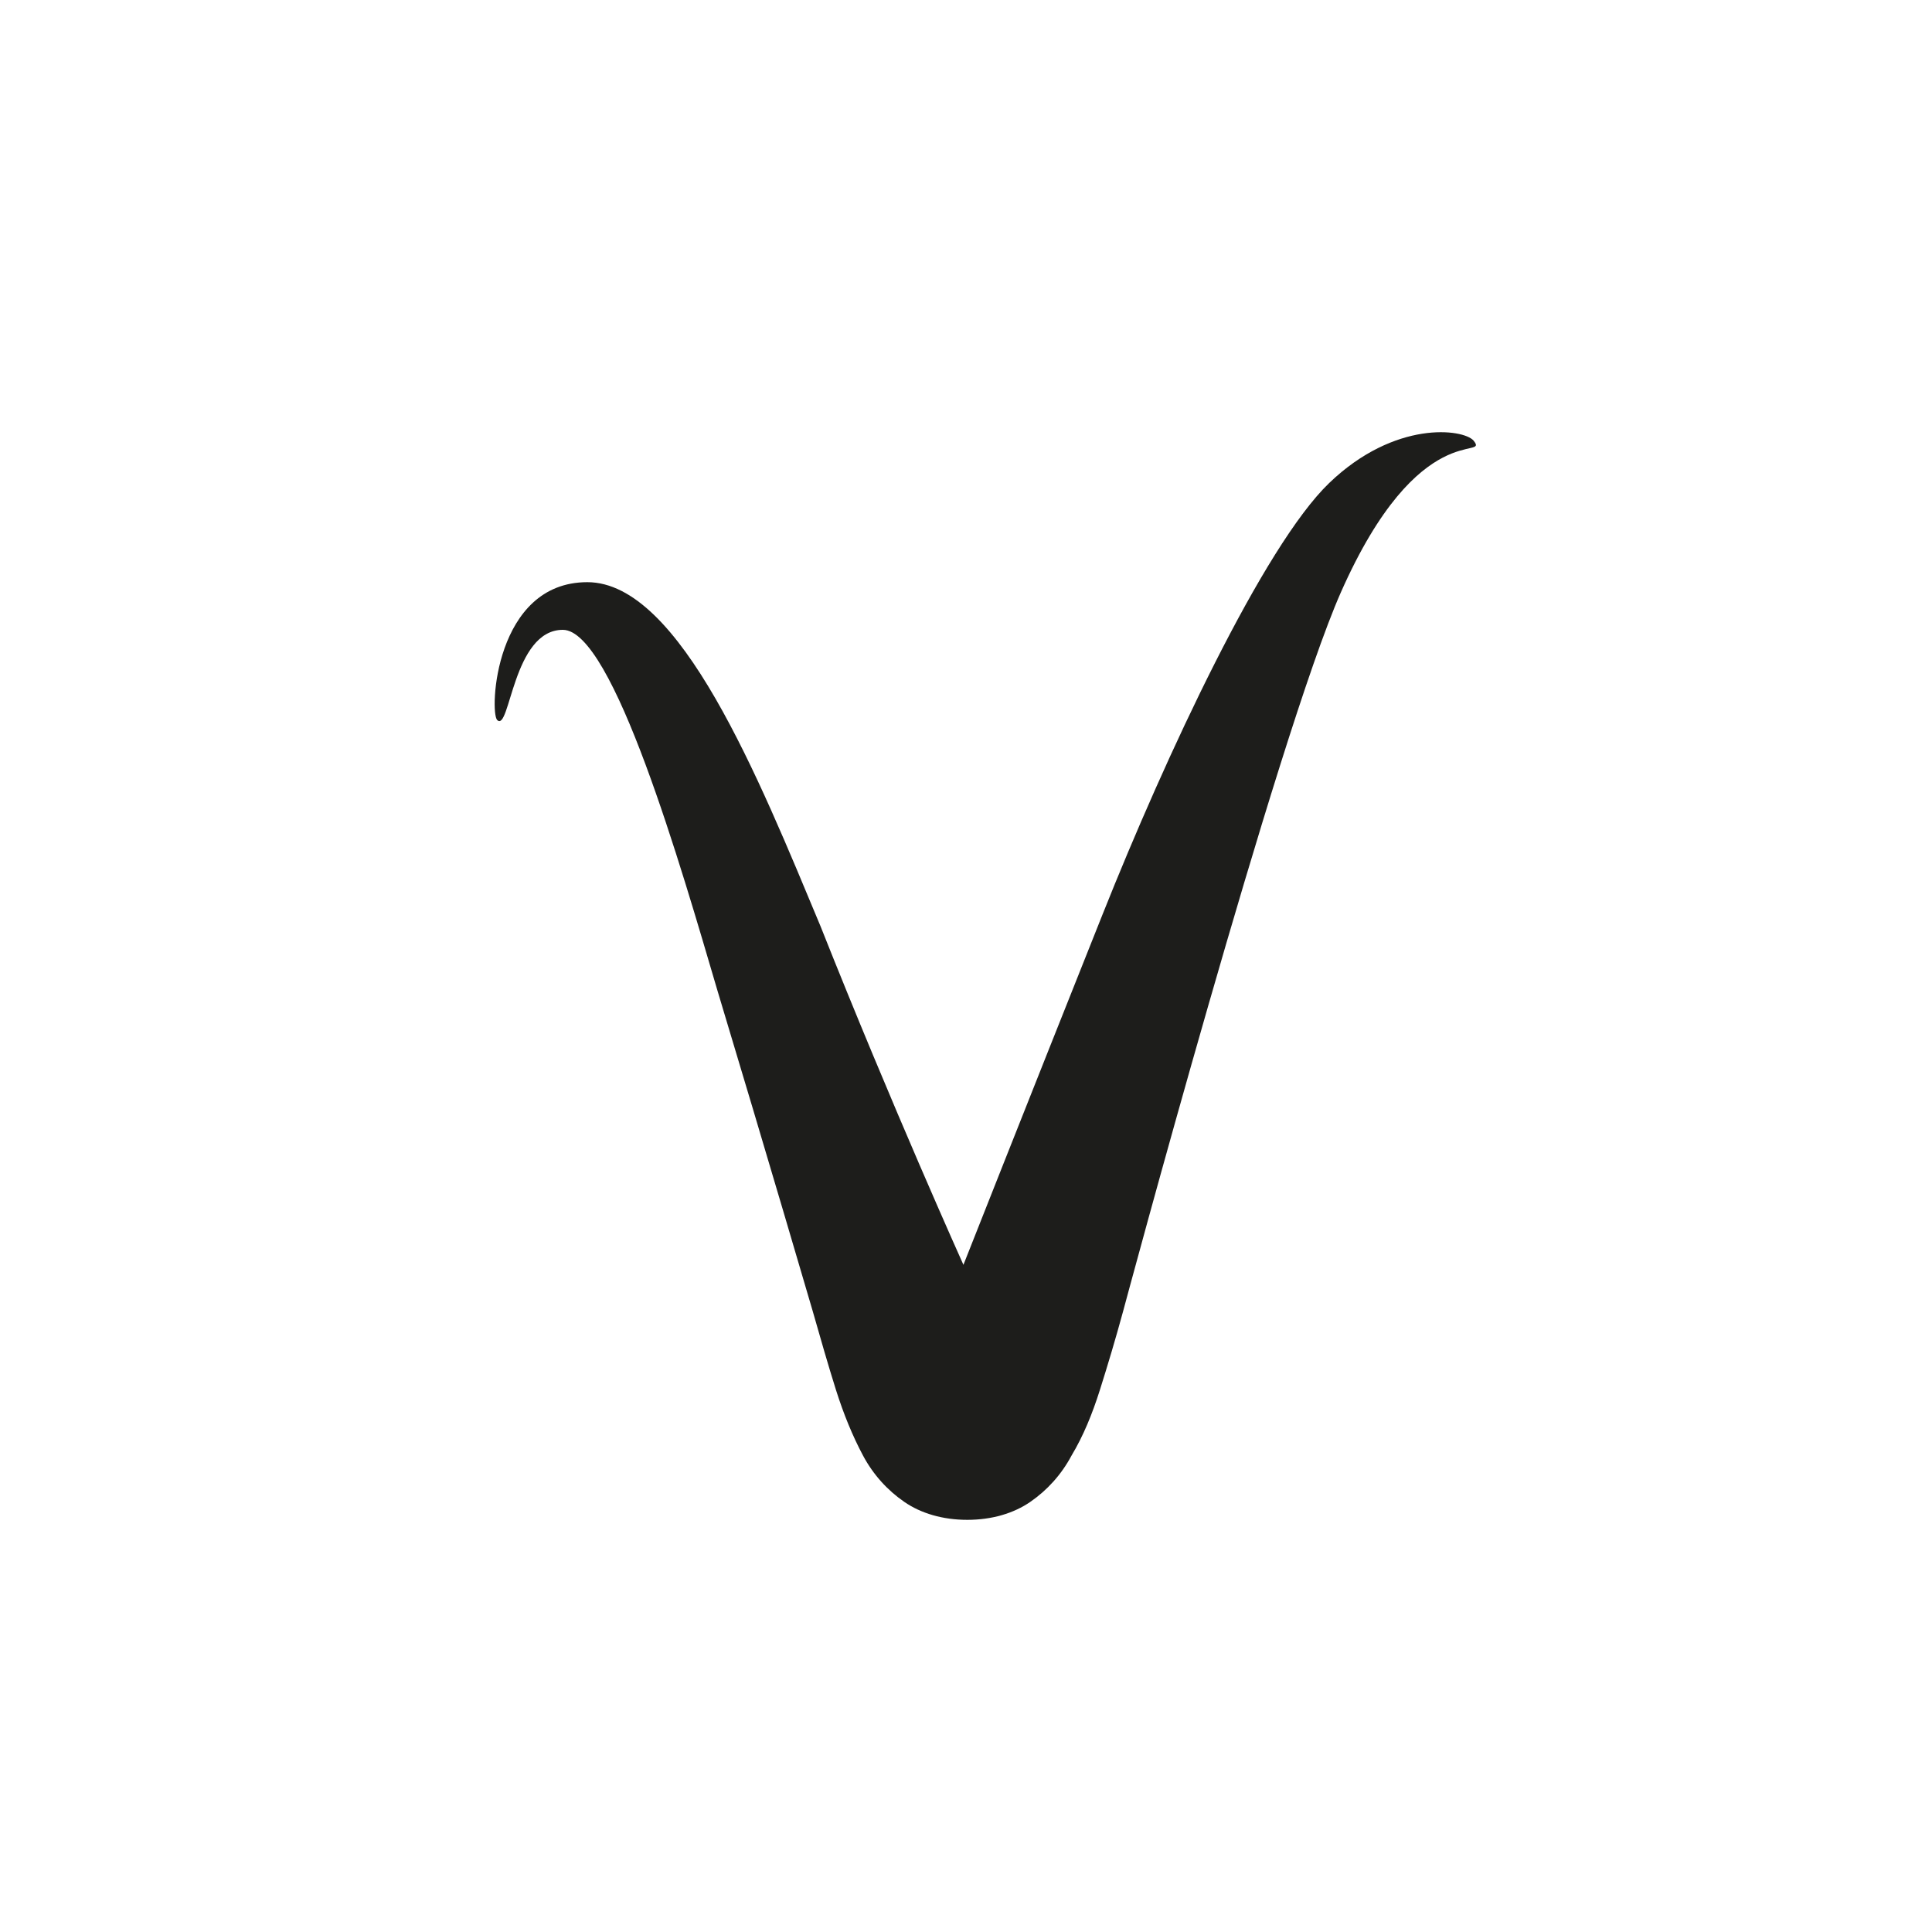 <?xml version="1.0" encoding="UTF-8"?>
<svg id="Ebene_1" xmlns="http://www.w3.org/2000/svg" xmlns:xlink="http://www.w3.org/1999/xlink" version="1.1" viewBox="0 0 150 150">
  <!-- Generator: Adobe Illustrator 29.3.1, SVG Export Plug-In . SVG Version: 2.1.0 Build 151)  -->
  <defs>
    <style>
      .st0 {
        fill: #1d1d1b;
      }
    </style>
  </defs>
  <path class="st0" d="M103.2,37.5c-5.1,4.9-12.7,21.2-17.6,33.5-6.1,15.3-10.8,27.2-10.8,27.2,0,0-5.5-12.2-11.1-26.3-4.8-11.5-10.9-26.7-18.1-26.7s-7.6,10.1-7,10.7c1,1,1.2-7,5.1-7s9.2,18.5,12,28c3.8,12.6,7.4,24.9,7.4,24.9.6,2.1,1.2,4.2,1.8,6.1.6,1.9,1.3,3.6,2.1,5.1s1.9,2.7,3.2,3.6c1.3.9,3,1.4,4.9,1.4s3.6-.5,4.9-1.4c1.3-.9,2.4-2.1,3.2-3.6.9-1.5,1.6-3.2,2.2-5.1.6-1.9,1.2-3.9,1.8-6.1,0,0,12-44.7,16.9-55.8,6.1-13.8,11.6-10.2,10.3-11.8-.8-.9-6.1-1.6-11.2,3.3Z"/>
</svg>